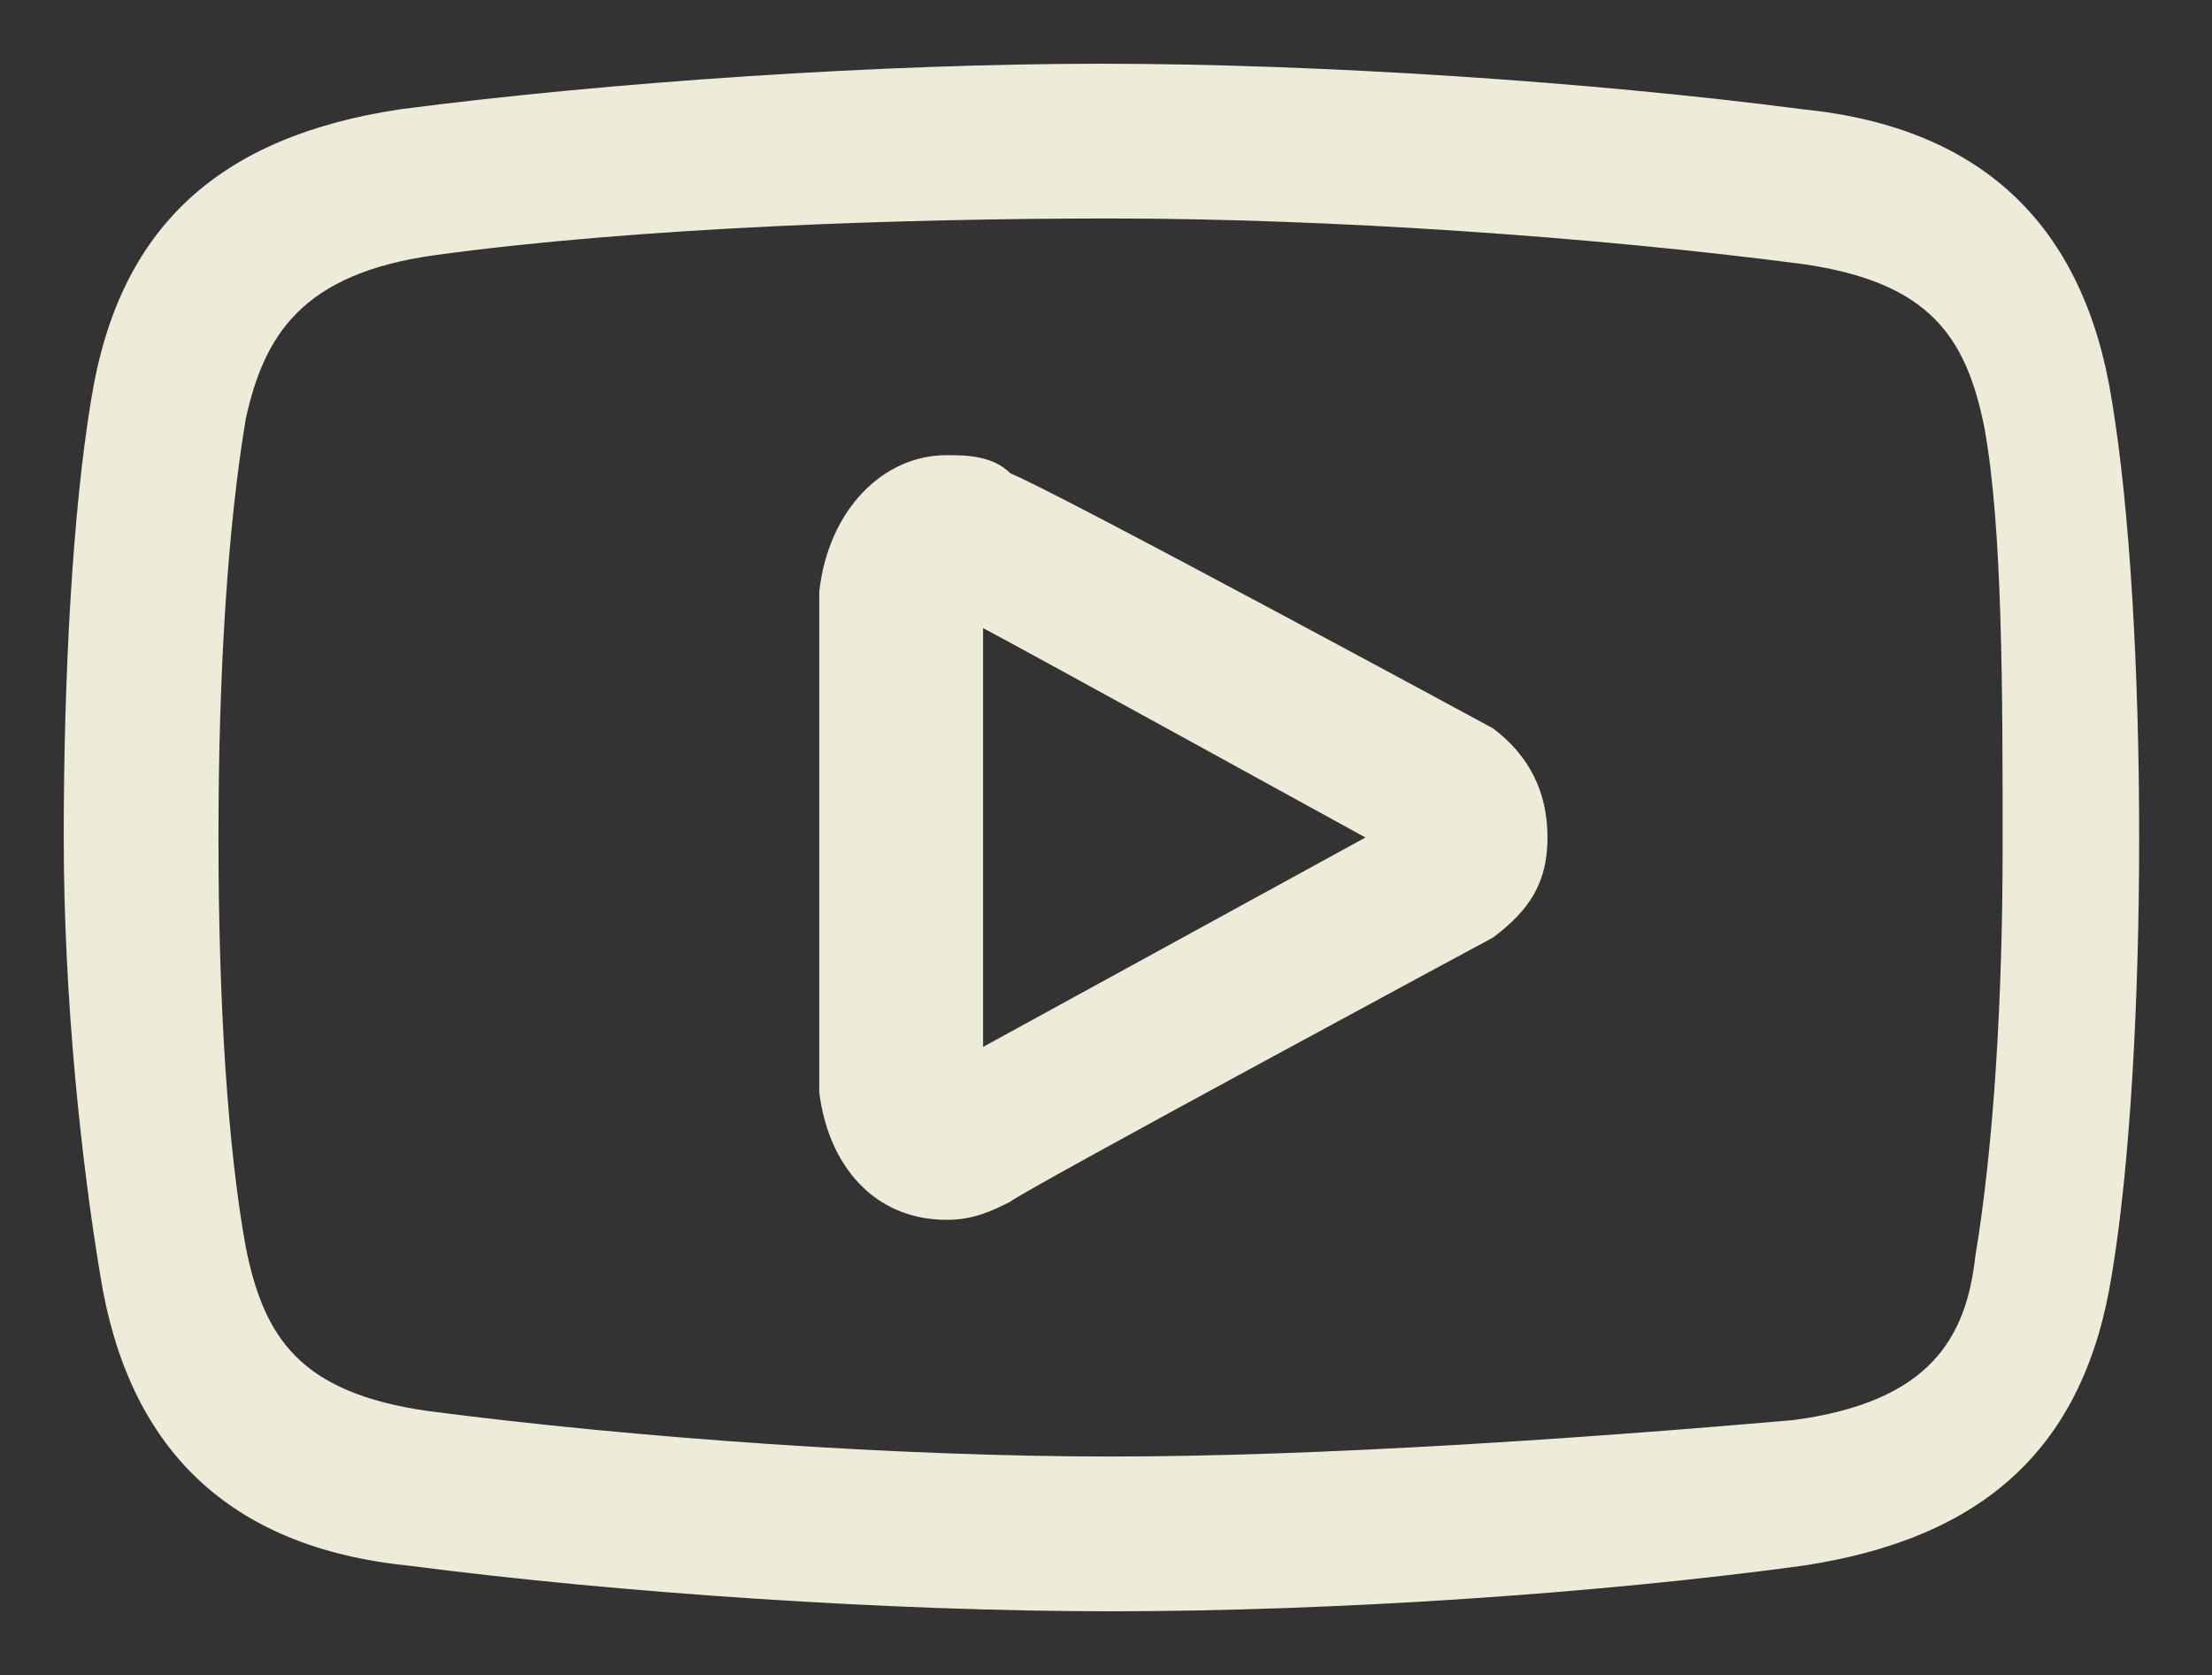 <?xml version="1.0" encoding="utf-8"?>
<!-- Generator: Adobe Illustrator 27.1.1, SVG Export Plug-In . SVG Version: 6.00 Build 0)  -->
<svg version="1.1" id="Layer_1" xmlns="http://www.w3.org/2000/svg" xmlns:xlink="http://www.w3.org/1999/xlink" x="0px" y="0px"
	 width="24.3px" height="18.4px" viewBox="0 0 24.3 18.4" style="enable-background:new 0 0 24.3 18.4;" xml:space="preserve">
<rect x="0" y="0" width="24.3" height="18.4" fill="#333333" stroke="none"/>
<style type="text/css">
	.st0{fill:#EEEBD8;}
</style>
<g id="SVGRepo_bgCarrier">
</g>
<g id="SVGRepo_tracerCarrier">
</g>
<g id="SVGRepo_iconCarrier">
	<path class="st0" d="M10.4,13.4L10.4,13.4c-0.8,0-1.3-0.6-1.4-1.4c0-0.2,0-5.4,0-5.5C9.1,5.6,9.7,5,10.4,5c0.2,0,0.5,0,0.7,0.2
		C11.6,5.4,16.4,8,16.4,8C16.8,8.3,17,8.7,17,9.2s-0.2,0.8-0.6,1.1c0,0-5.2,2.8-5.3,2.9C10.9,13.3,10.7,13.4,10.4,13.4z M10.8,6.9
		v4.5c0,0,0,0.1,0,0.1L15,9.2C15,9.2,11,7,10.8,6.9z M12.2,17.7c-2.4,0-5.4-0.2-7.7-0.5c-2-0.2-3.1-1.3-3.4-3.2
		c-0.2-1.2-0.4-3-0.4-4.8S0.8,5.6,1,4.4c0.3-1.9,1.4-2.9,3.4-3.2c2.3-0.3,5.3-0.5,7.7-0.5s5.4,0.2,7.7,0.5c2,0.2,3.1,1.3,3.4,3.2
		c0.2,1.2,0.3,3,0.3,4.8s-0.1,3.6-0.3,4.8c-0.3,1.9-1.4,2.9-3.4,3.2C17.6,17.5,14.7,17.7,12.2,17.7z M12.2,2.4
		C9.9,2.4,7,2.5,4.8,2.8C3.3,3,2.9,3.7,2.7,4.6C2.5,5.8,2.4,7.4,2.4,9.2s0.1,3.4,0.3,4.5c0.2,1,0.6,1.6,2,1.8C7,15.8,9.9,16,12.2,16
		s5.2-0.2,7.5-0.4c1.5-0.2,1.9-0.9,2-1.8c0.2-1.2,0.3-2.8,0.3-4.5S22,5.8,21.8,4.7c-0.2-1-0.6-1.6-2-1.8C17.5,2.6,14.6,2.4,12.2,2.4
		z"/>
</g>
</svg>
